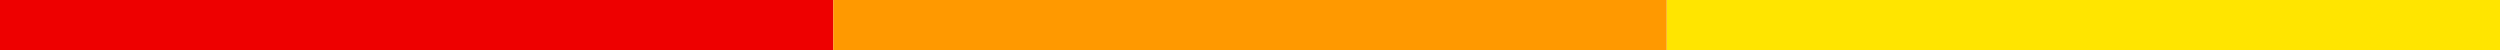 <?xml version="1.0" encoding="UTF-8" standalone="no"?>
<svg
   xmlns:dc="http://purl.org/dc/elements/1.1/"
   xmlns:cc="http://creativecommons.org/ns#"
   xmlns:rdf="http://www.w3.org/1999/02/22-rdf-syntax-ns#"
   xmlns:svg="http://www.w3.org/2000/svg"
   xmlns="http://www.w3.org/2000/svg"
   version="1.1"
   id="svg2"
   height="10"
   width="500">
  <defs
     id="defs4" />
  <g
     transform="translate(0,-342.362)"
     id="layer1">
    <rect
       y="342.362"
       x="0"
       height="10"
       width="166.667"
       id="rect2985"
       style="fill:#ee0000;fill-opacity:1;stroke:none" />
    <rect
       y="342.362"
       x="333.333"
       height="10"
       width="166.667"
       id="rect2985-9"
       style="fill:#ffe500;fill-opacity:1;stroke:none" />
    <rect
       y="342.362"
       x="166.667"
       height="10"
       width="166.667"
       id="rect2985-48"
       style="fill:#ff9900;fill-opacity:1;stroke:none" />
  </g>
</svg>
